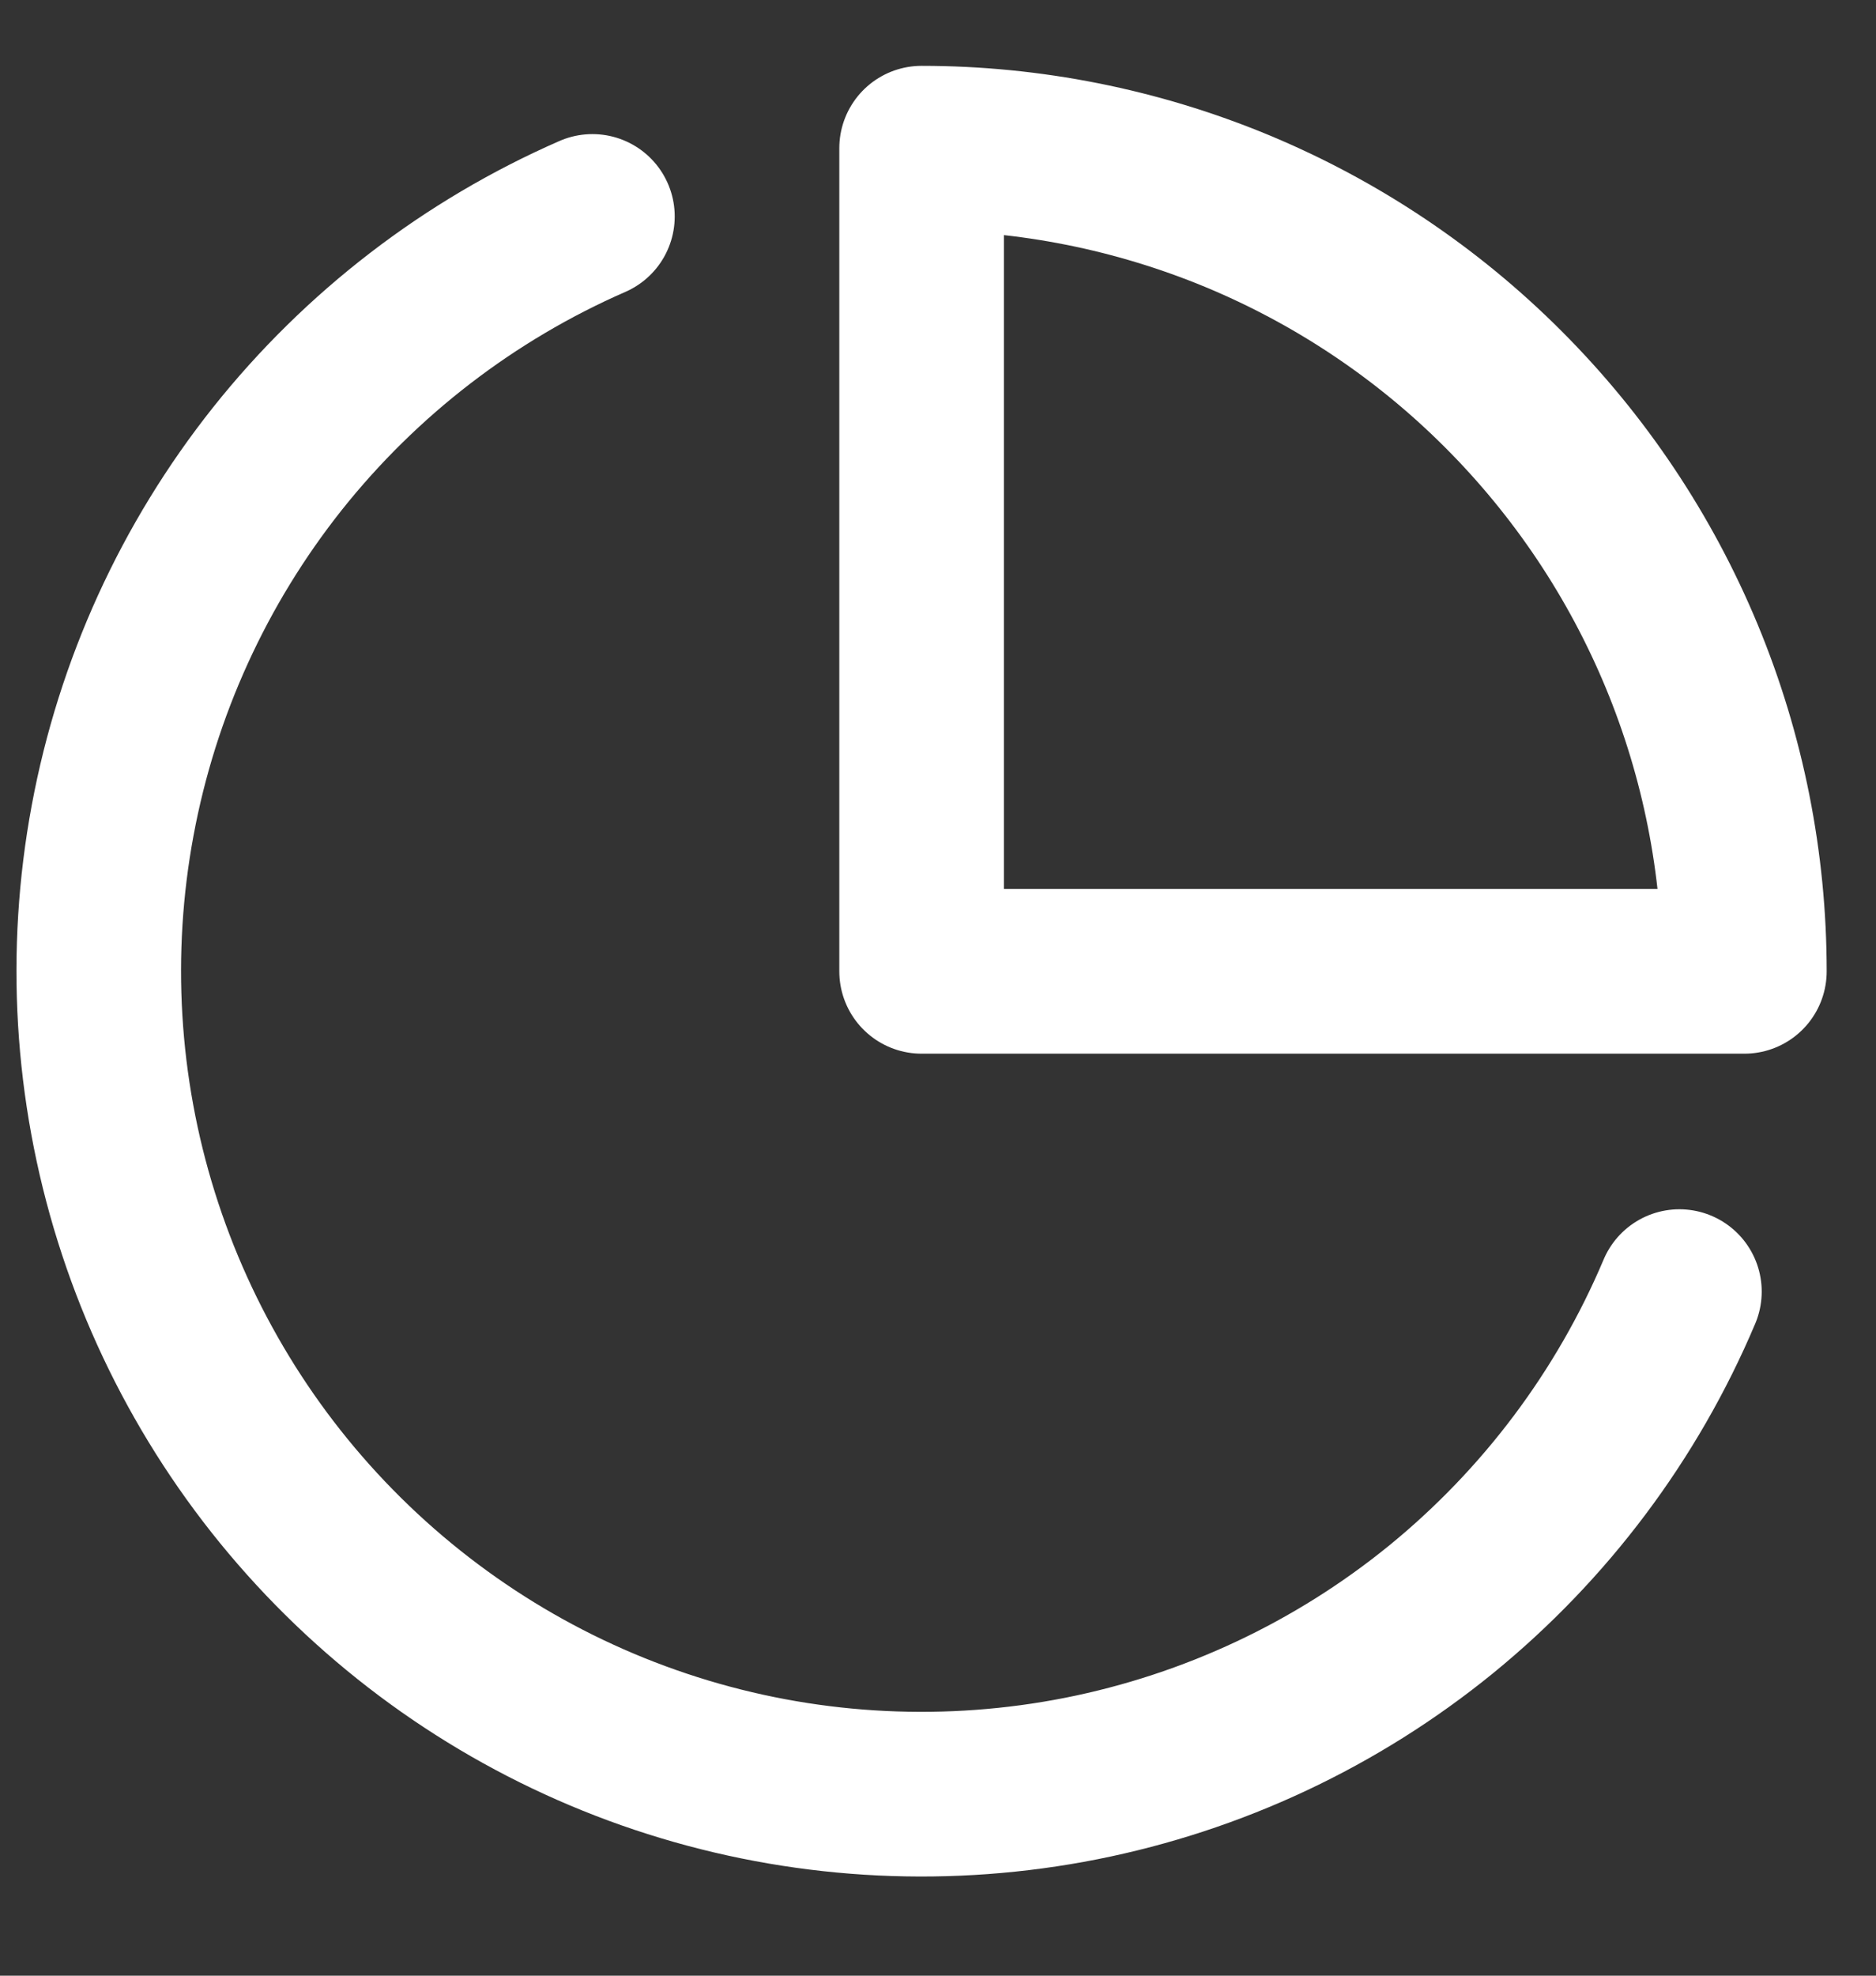 <svg width="19" height="20" viewBox="0 0 19 20" fill="none" xmlns="http://www.w3.org/2000/svg">
<rect x="0" y="0" width="19" height="20" fill="#333333" stroke="none"/>
<g clip-path="url(#clip0_626_72)">
<path d="M17.009 13.075C16.479 14.329 15.649 15.433 14.594 16.293C13.538 17.152 12.288 17.739 10.952 18.004C9.617 18.268 8.237 18.202 6.934 17.81C5.63 17.418 4.443 16.712 3.475 15.755C2.507 14.798 1.788 13.619 1.381 12.32C0.974 11.021 0.892 9.642 1.141 8.304C1.39 6.965 1.963 5.709 2.81 4.643C3.658 3.578 4.753 2.736 6 2.191" stroke="white" stroke-width="1.667" stroke-linecap="round" stroke-linejoin="round"/>
<path d="M17.667 9.833C17.667 8.739 17.452 7.655 17.033 6.644C16.614 5.633 16 4.715 15.226 3.941C14.453 3.167 13.534 2.553 12.523 2.134C11.512 1.716 10.428 1.5 9.334 1.5V9.833H17.667Z" stroke="white" stroke-width="1.667" stroke-linecap="round" stroke-linejoin="round"/>
</g>
<defs>
<clipPath id="clip0_626_72">
<rect width="19" height="19" fill="white" transform="translate(0 0.5)"/>
</clipPath>
</defs>
</svg>
